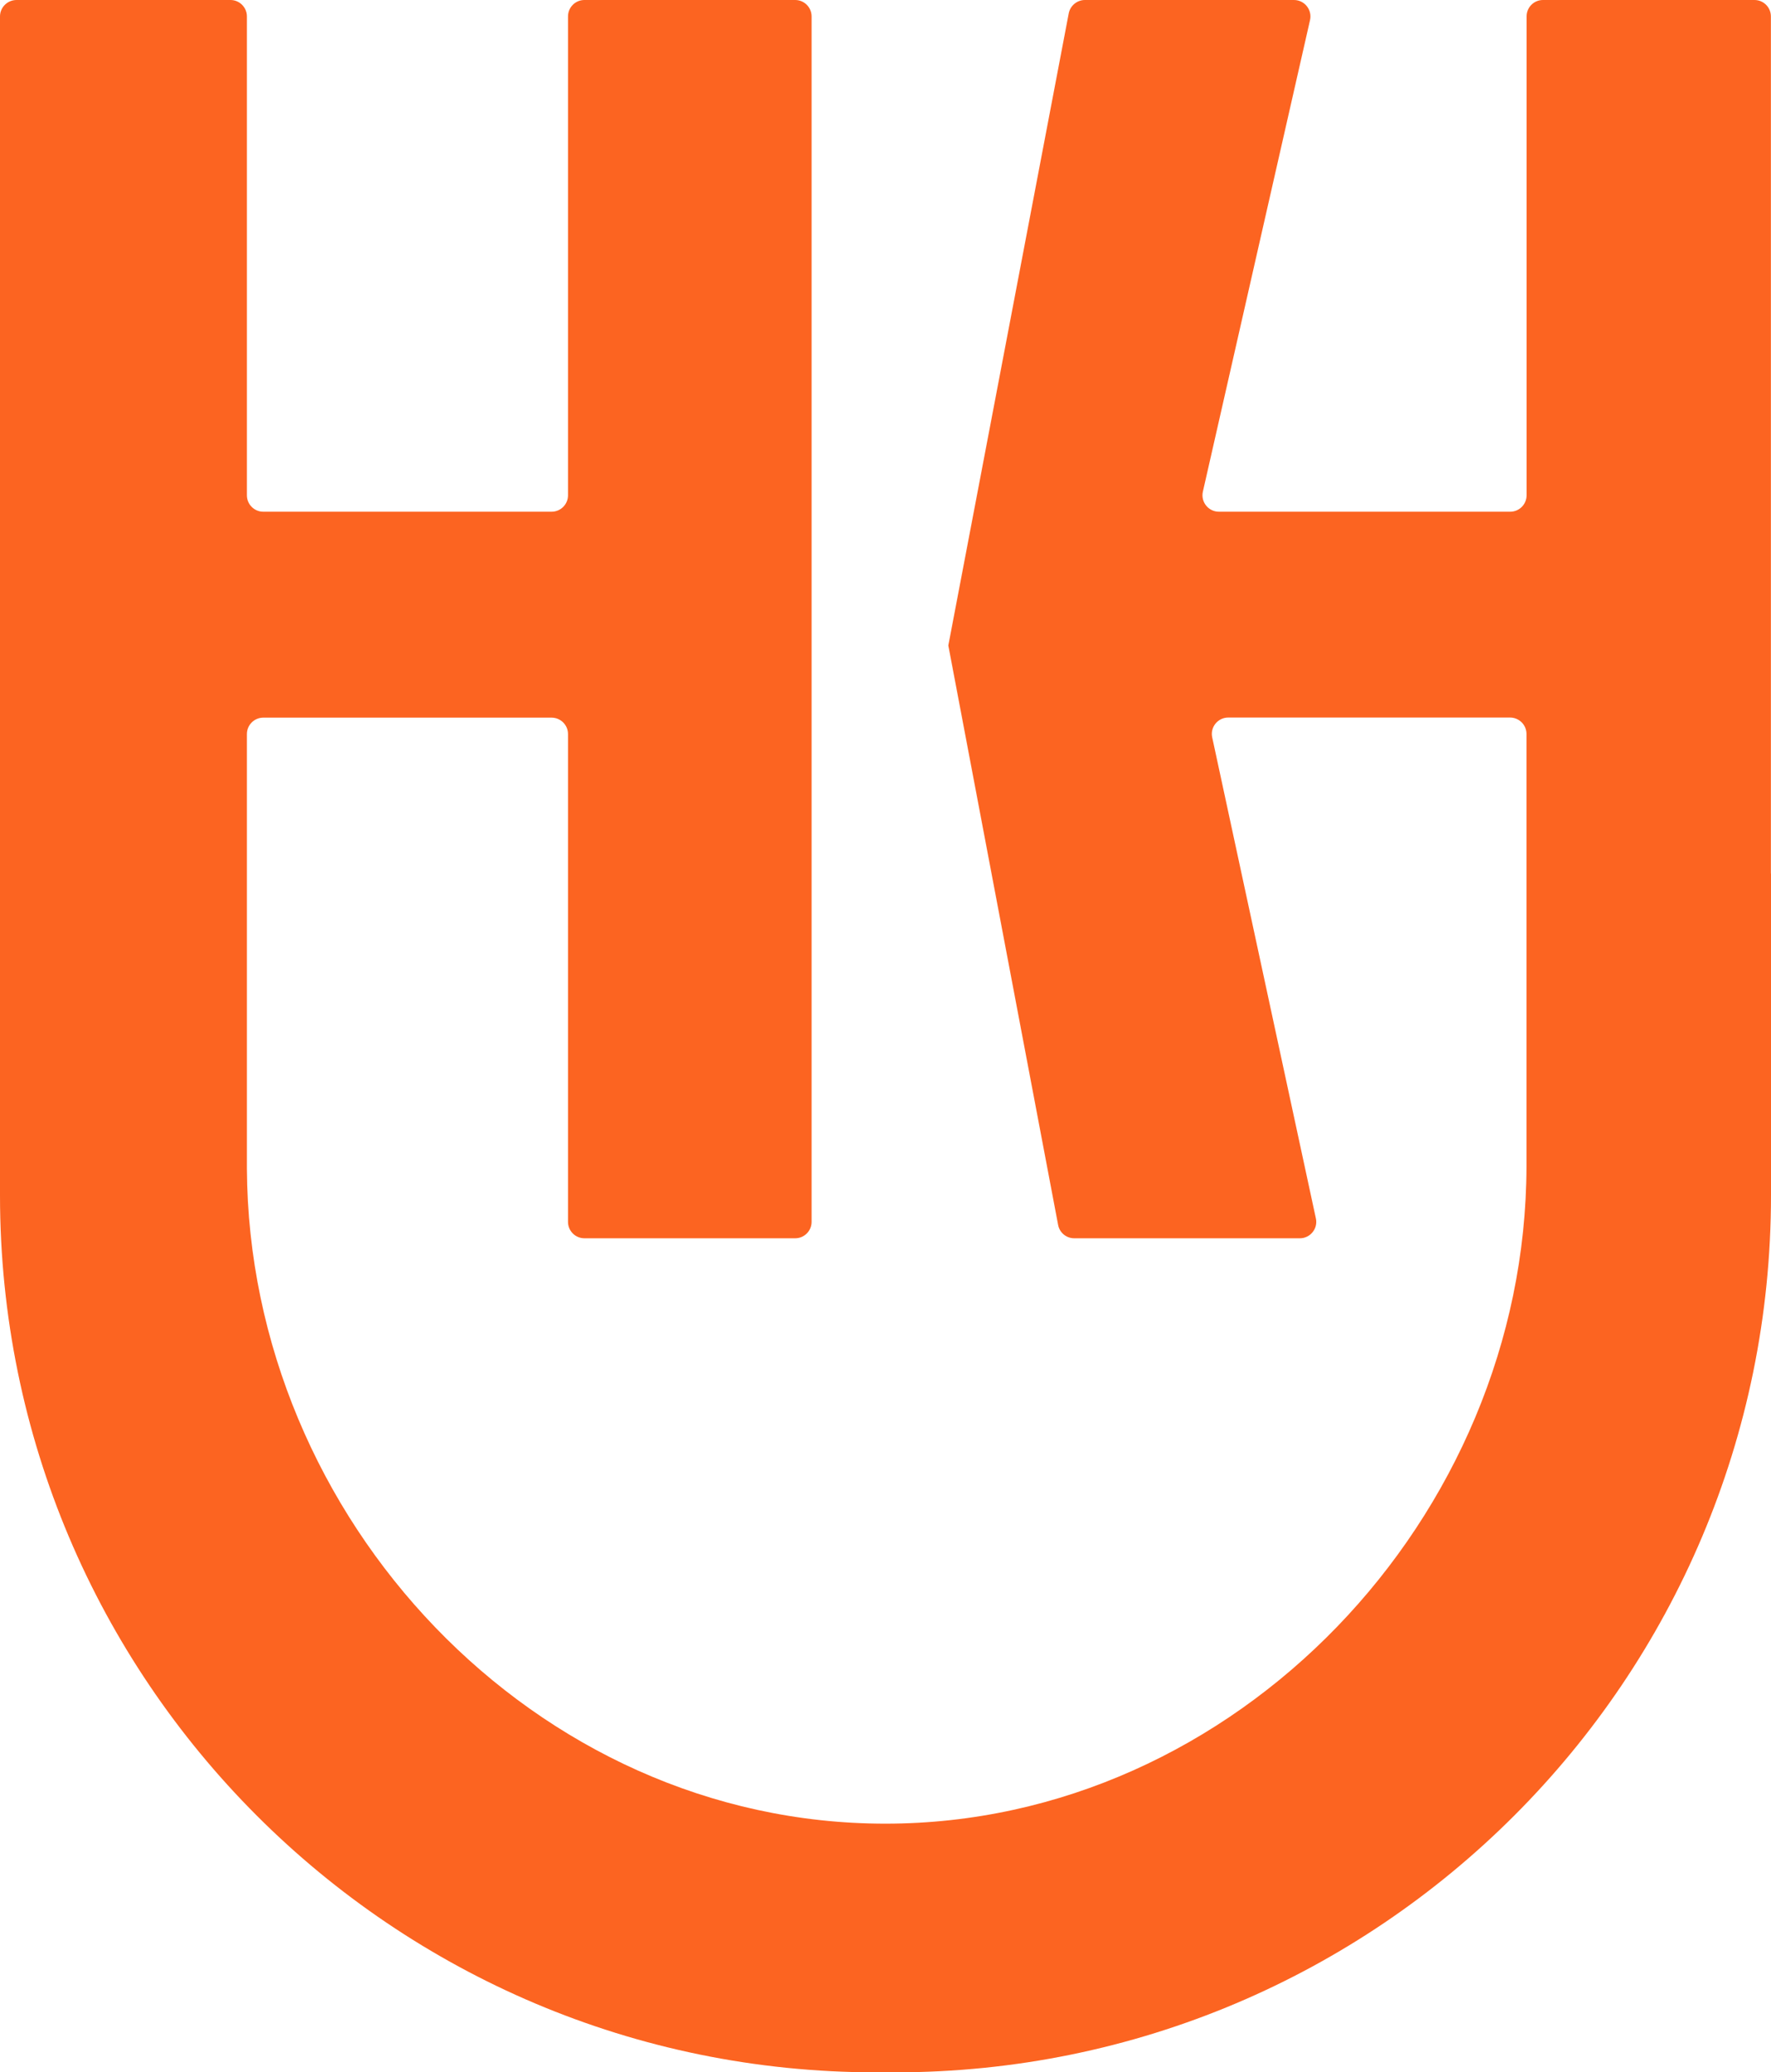 <svg viewBox="0 0 34.194 40" width="34.194" height="40" xmlns="http://www.w3.org/2000/svg">
    <path
        d="M34.192 16.859V0.317C34.192 0.142 34.05 0 33.876 0H29.791C29.616 0 29.475 0.142 29.475 0.317V9.56C29.475 9.735 29.333 9.877 29.159 9.877H23.535C23.331 9.877 23.18 9.688 23.225 9.489L25.294 0.387C25.338 0.189 25.187 0 24.984 0H20.947C20.796 0 20.664 0.109 20.635 0.257L18.31 12.459L20.43 23.644C20.458 23.793 20.588 23.901 20.741 23.901H25.098C25.298 23.901 25.449 23.715 25.407 23.519L23.405 14.233C23.362 14.037 23.513 13.85 23.714 13.85H29.156C29.331 13.85 29.473 13.992 29.473 14.166V22.517C29.473 22.517 29.473 22.5 29.473 22.491V23.908V22.517C29.458 29.29 23.865 35.2 17.094 35.2C10.322 35.2 4.805 29.313 4.767 22.559V23.901V22.491C4.767 22.515 4.767 22.536 4.767 22.559V14.169C4.767 13.994 4.909 13.852 5.083 13.852H10.65C10.825 13.852 10.967 13.994 10.967 14.169V23.585C10.967 23.759 11.109 23.901 11.283 23.901H15.354C15.528 23.901 15.67 23.759 15.67 23.585V0.317C15.67 0.142 15.528 0 15.354 0H11.283C11.109 0 10.967 0.142 10.967 0.317V9.56C10.967 9.735 10.825 9.877 10.65 9.877H5.083C4.909 9.877 4.767 9.735 4.767 9.56V0.317C4.767 0.142 4.625 0 4.451 0H0.319C0.144 0 0 0.142 0 0.317V16.859V23.072C0 32.422 7.574 40 16.919 40H17.276C26.62 40 34.194 32.422 34.194 23.072V16.859H34.192Z"
        fill="#FC6421" />
</svg>
